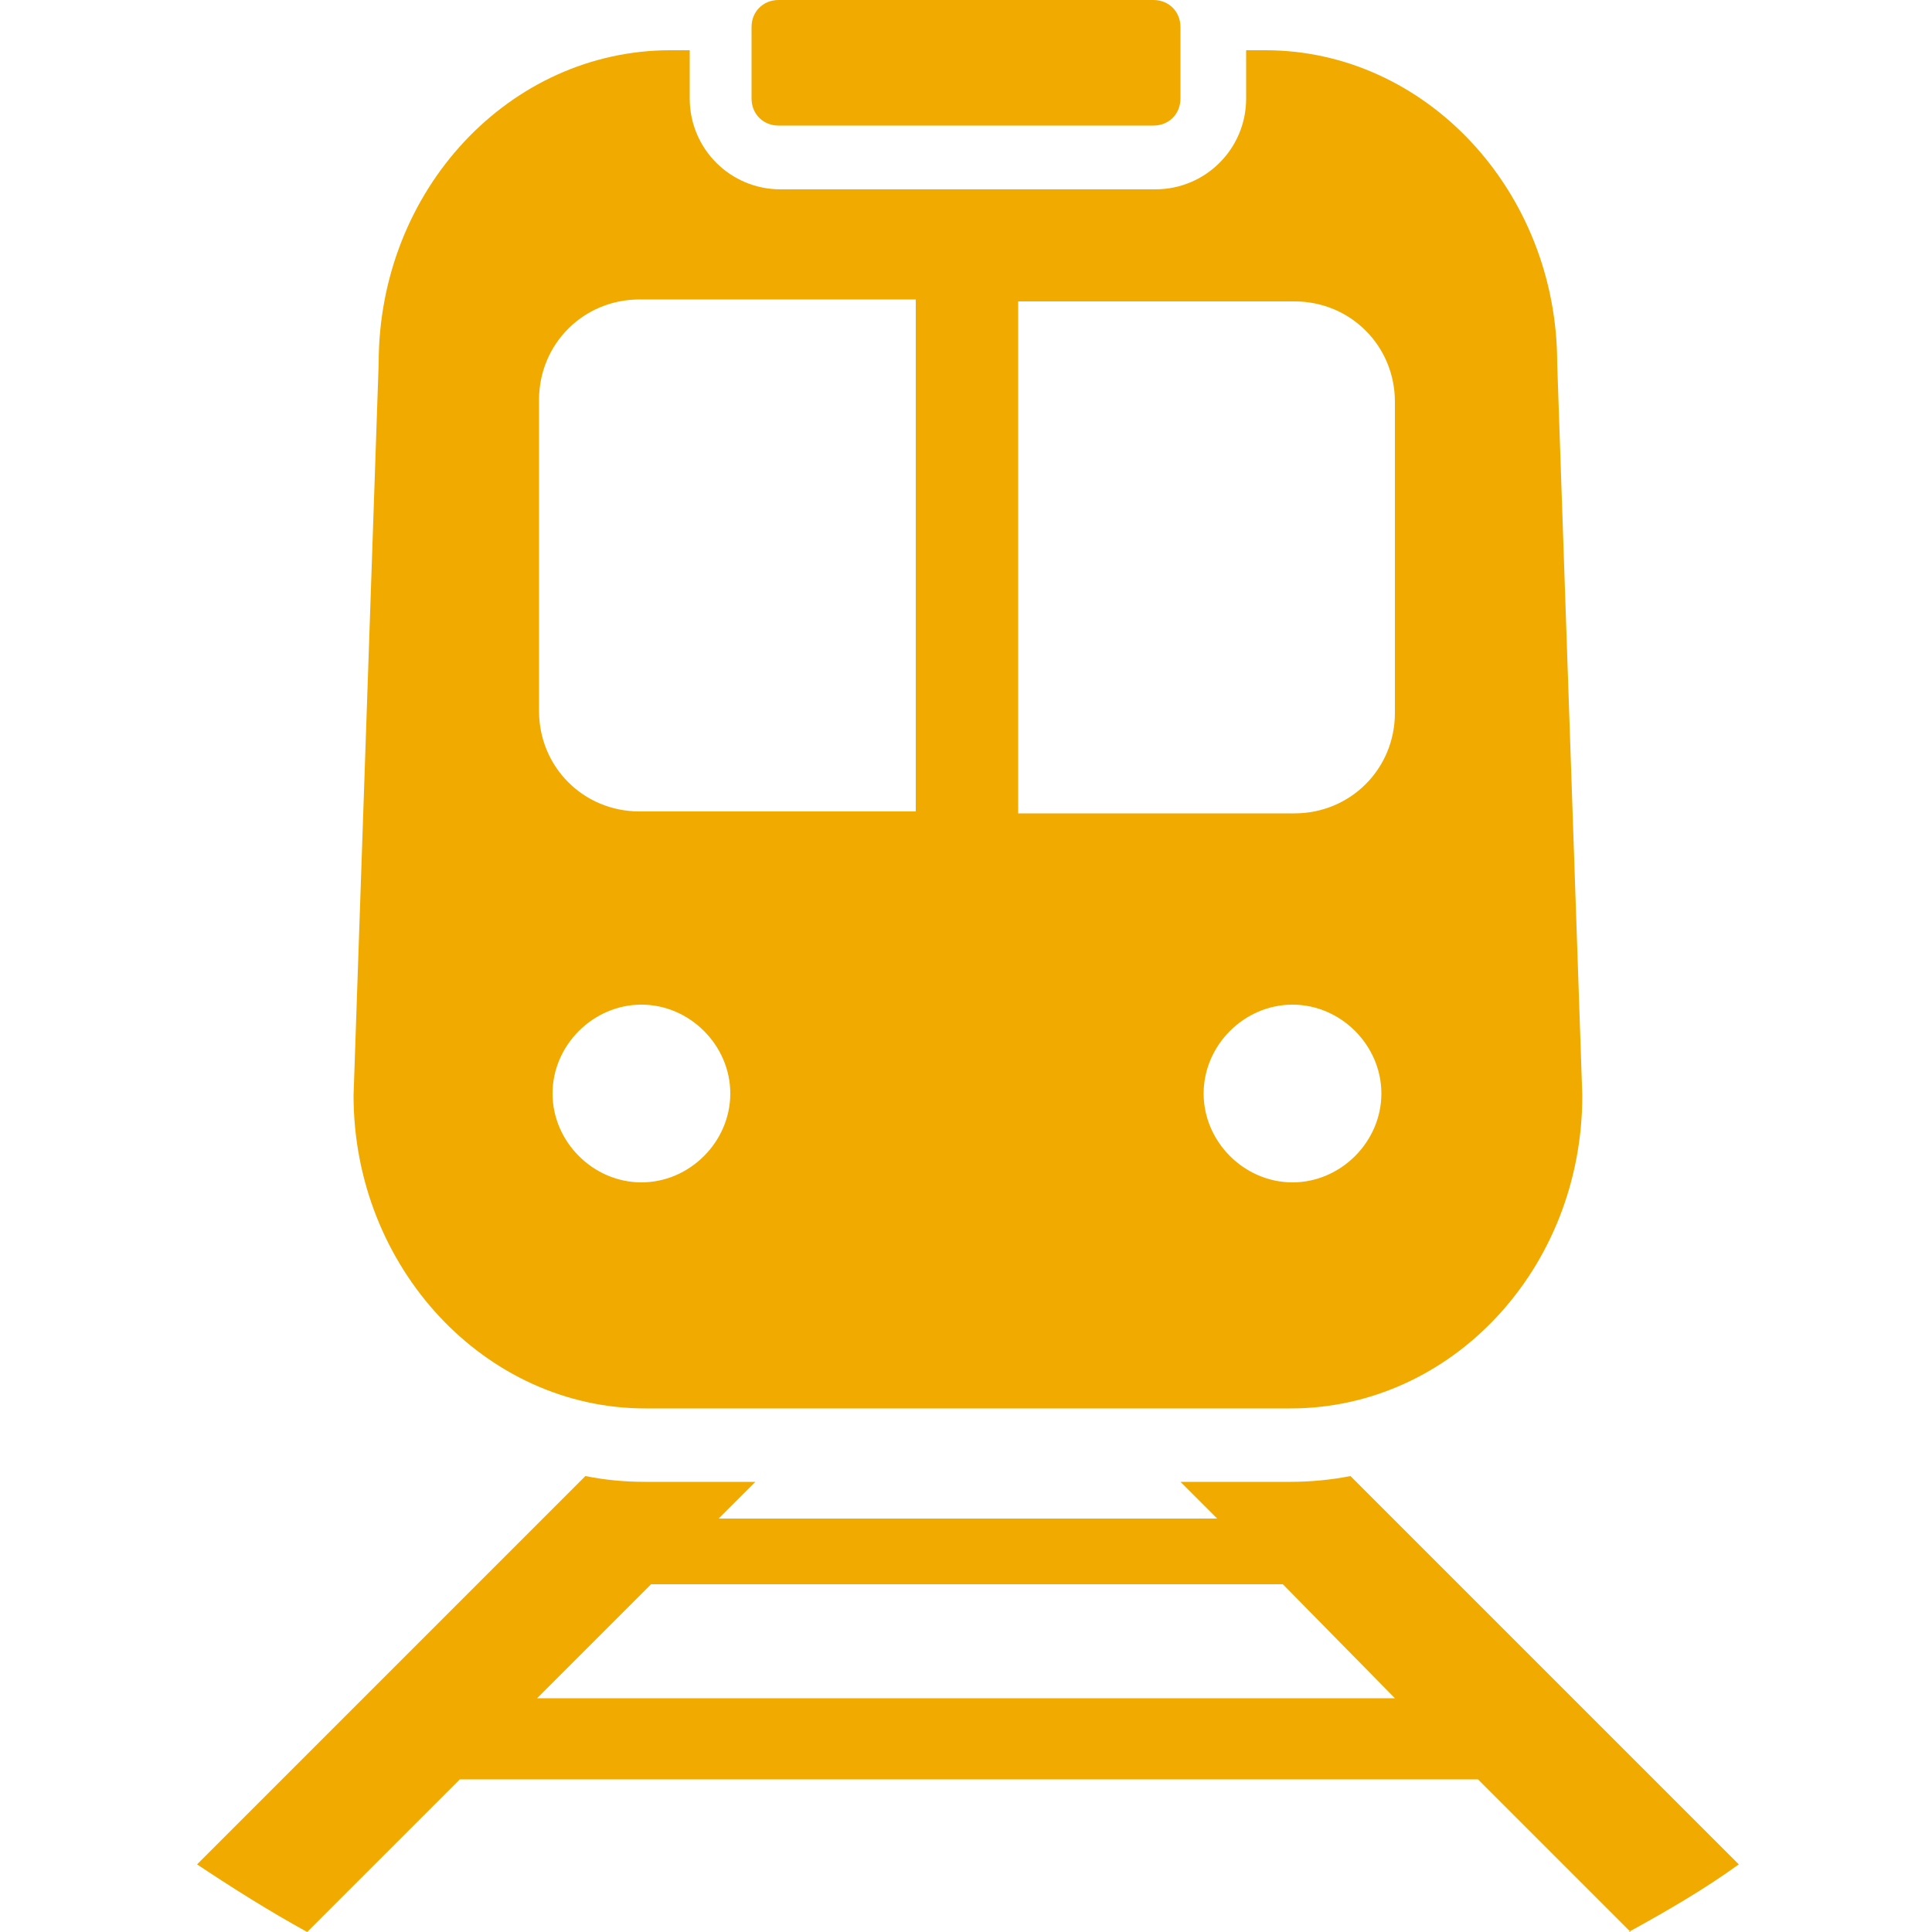 <?xml version="1.0" encoding="UTF-8"?>
<svg id="_圖層_1" xmlns="http://www.w3.org/2000/svg" version="1.1" viewBox="0 0 100 100">
  <!-- Generator: Adobe Illustrator 29.5.1, SVG Export Plug-In . SVG Version: 2.1.0 Build 141)  -->
  <defs>
    <style>
      .st0 {
        fill: #f1aa00;
      }
    </style>
  </defs>
  <path class="st0" d="M80.6,18.8c0-8.9-6.8-16.2-15.1-16.2h-1v2.5c0,2.6-2.1,4.7-4.7,4.7h-19.4c-2.6,0-4.7-2.1-4.7-4.7v-2.5h-1c-8.3,0-15.1,7.2-15.1,16.2l-1.3,37.9c0,8.9,6.8,16.2,15.1,16.2h33.4c8.3,0,15.1-7.2,15.1-16.2l-1.3-37.9ZM33.2,61.2c-2.5,0-4.6-2.1-4.6-4.6s2.1-4.6,4.6-4.6,4.6,2.1,4.6,4.6-2.1,4.6-4.6,4.6ZM47.4,42h-14.3c-2.9,0-5.2-2.3-5.2-5.2v-16.1c0-2.9,2.3-5.2,5.2-5.2h14.3v26.5ZM66.9,61.2c-2.5,0-4.6-2.1-4.6-4.6s2.1-4.6,4.6-4.6,4.6,2.1,4.6,4.6-2.1,4.6-4.6,4.6ZM72.2,36.9c0,2.9-2.3,5.2-5.2,5.2h-14.3V15.6h14.3c2.9,0,5.2,2.3,5.2,5.2v16.1Z"/>
  <path class="st0" d="M40.3,0h19.4c.8,0,1.4.6,1.4,1.4v3.7c0,.8-.6,1.4-1.4,1.4h-19.4c-.8,0-1.4-.6-1.4-1.4V1.4c0-.8.6-1.4,1.4-1.4Z"/>
  <path class="st0" d="M84.3,100c2-1.1,3.9-2.2,5.7-3.5l-20.1-20.1c-1,.2-2.1.3-3.1.3h-5.7l1.9,1.9h-25.8l1.9-1.9h-5.7c-1.1,0-2.1-.1-3.1-.3l-20.1,20.1c1.8,1.2,3.7,2.4,5.7,3.5l7.9-7.9h52.7l7.9,7.9ZM27.8,87.9l5.9-5.9h32.7l5.8,5.9H27.8Z"/>
</svg>